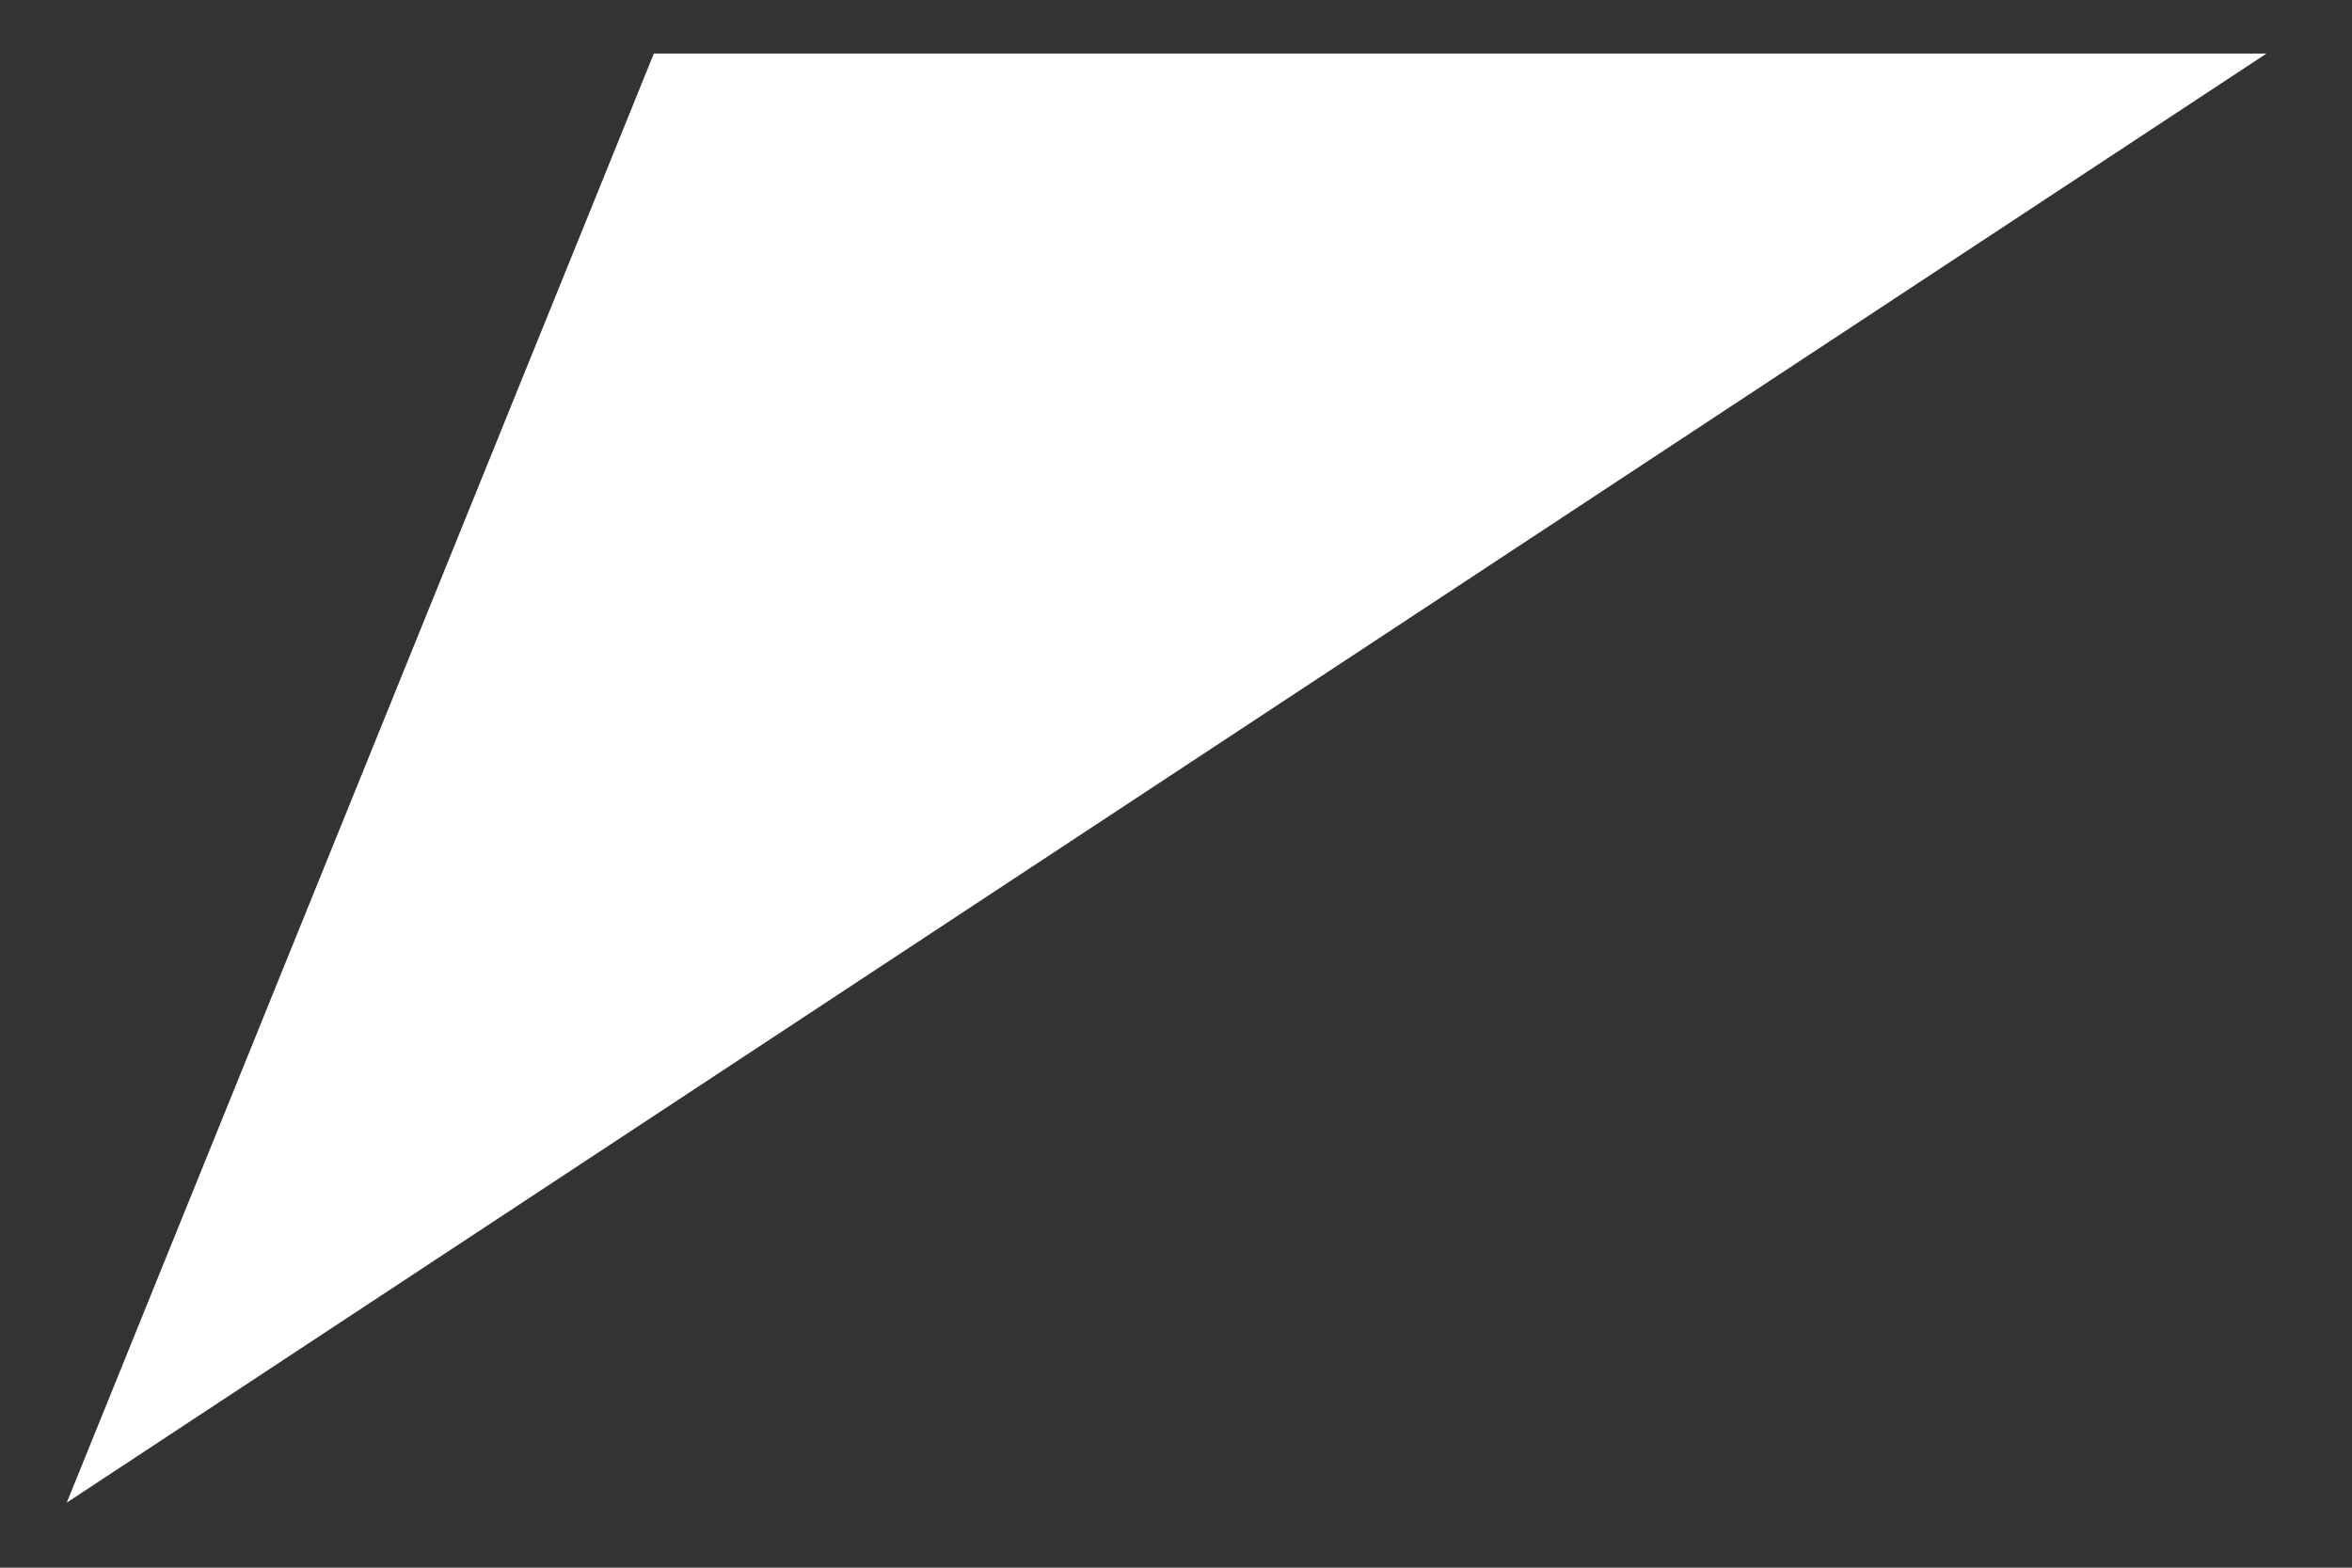 <svg width="21" height="14" viewBox="0 0 21 14" fill="none" xmlns="http://www.w3.org/2000/svg">
<rect x="0" y="0" width="21" height="14" fill="#333333" stroke="none"/>
<path d="M5.838 0.478L0.596 13.419L20.237 0.478" fill="white"/>
</svg>
